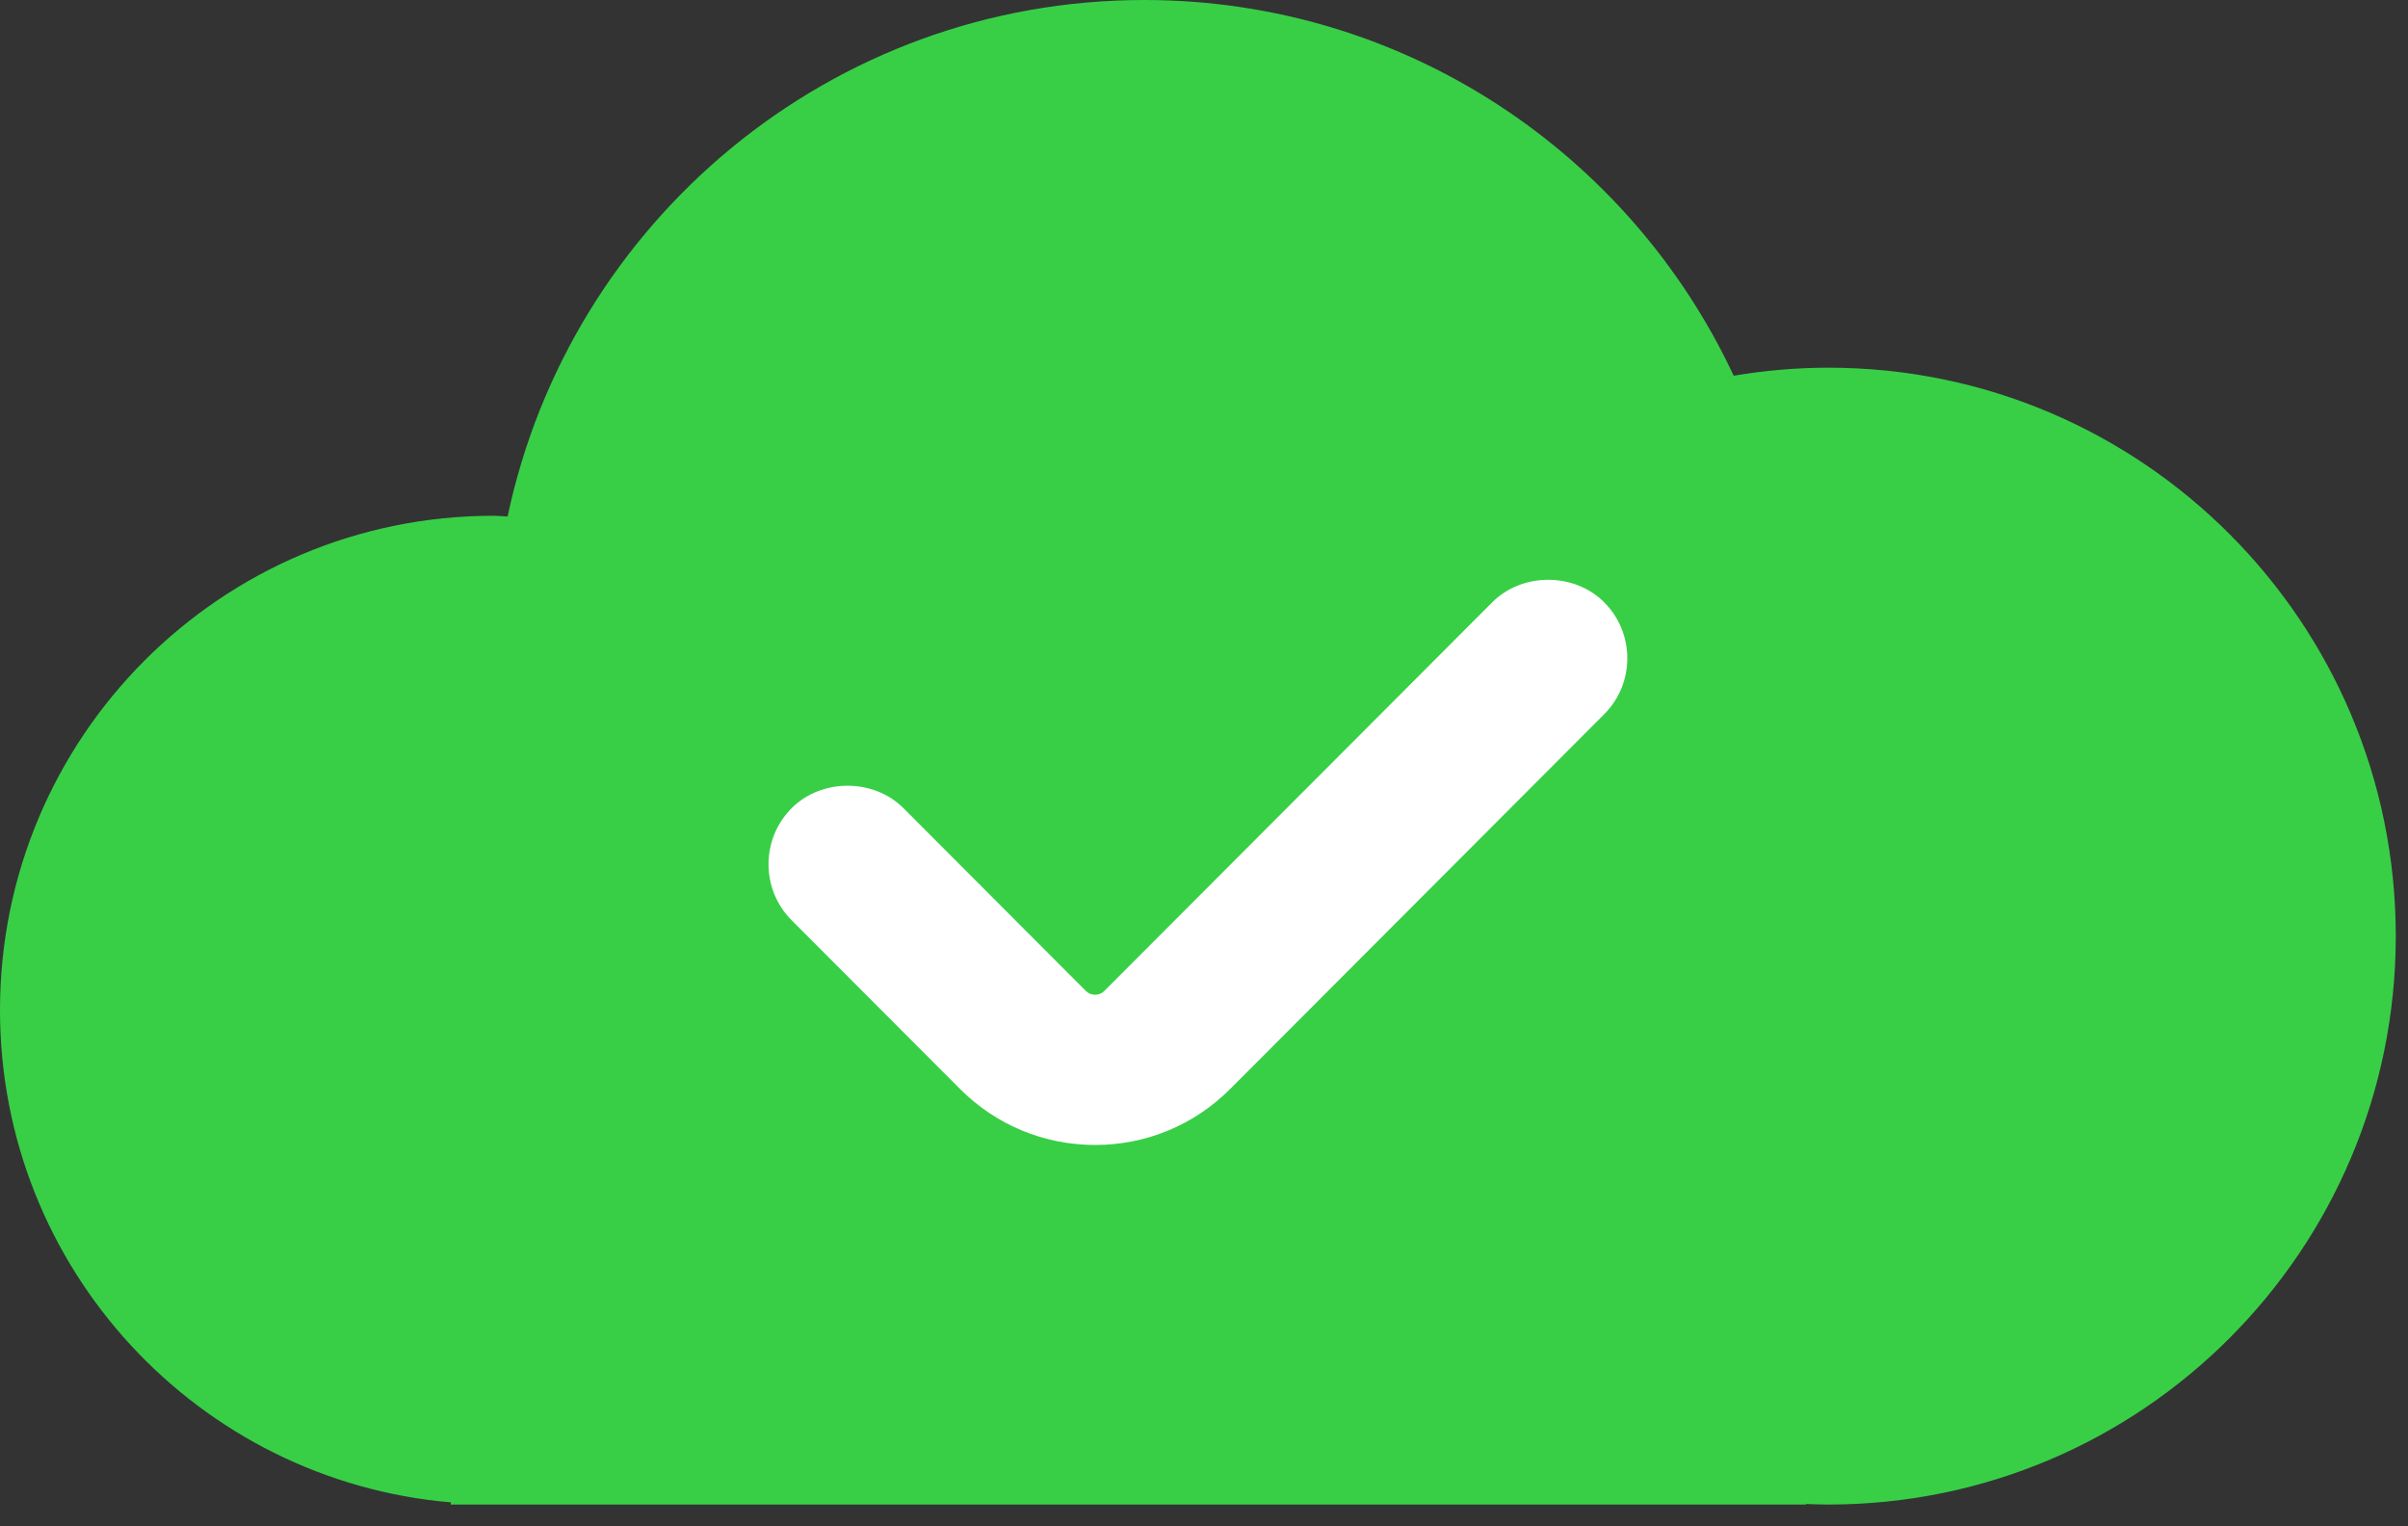 <svg xmlns="http://www.w3.org/2000/svg" fill="none" viewBox="0 0 101 64" height="64" width="101">
<rect x="0" y="0" width="101" height="64" fill="#333333" stroke="none"/>
<path fill="#38CF47" d="M76.691 15.419C75.337 15.419 74.01 15.538 72.717 15.756C68.363 6.449 58.931 0 47.992 0C34.863 0 23.903 9.287 21.291 21.659C21.091 21.653 20.897 21.629 20.696 21.629C9.266 21.629 0 30.912 0 42.361C0 53.209 8.321 62.098 18.916 63.004L18.903 63.094H75.752L75.748 63.07C76.061 63.083 76.375 63.094 76.691 63.094C89.834 63.094 100.487 52.421 100.487 39.257C100.488 26.091 89.834 15.419 76.691 15.419Z"></path>
<path fill="white" d="M67.283 25.256C66.03 24 63.844 24 62.592 25.256L46.312 41.563C46.11 41.766 45.755 41.766 45.552 41.563L37.895 33.892C36.643 32.636 34.457 32.636 33.204 33.892C31.911 35.188 31.911 37.296 33.204 38.592L40.263 45.662C41.777 47.179 43.791 48.015 45.933 48.015C48.075 48.015 50.089 47.179 51.603 45.662L67.283 29.954C67.91 29.326 68.255 28.492 68.255 27.605C68.254 26.717 67.91 25.883 67.283 25.256Z"></path>
</svg>
